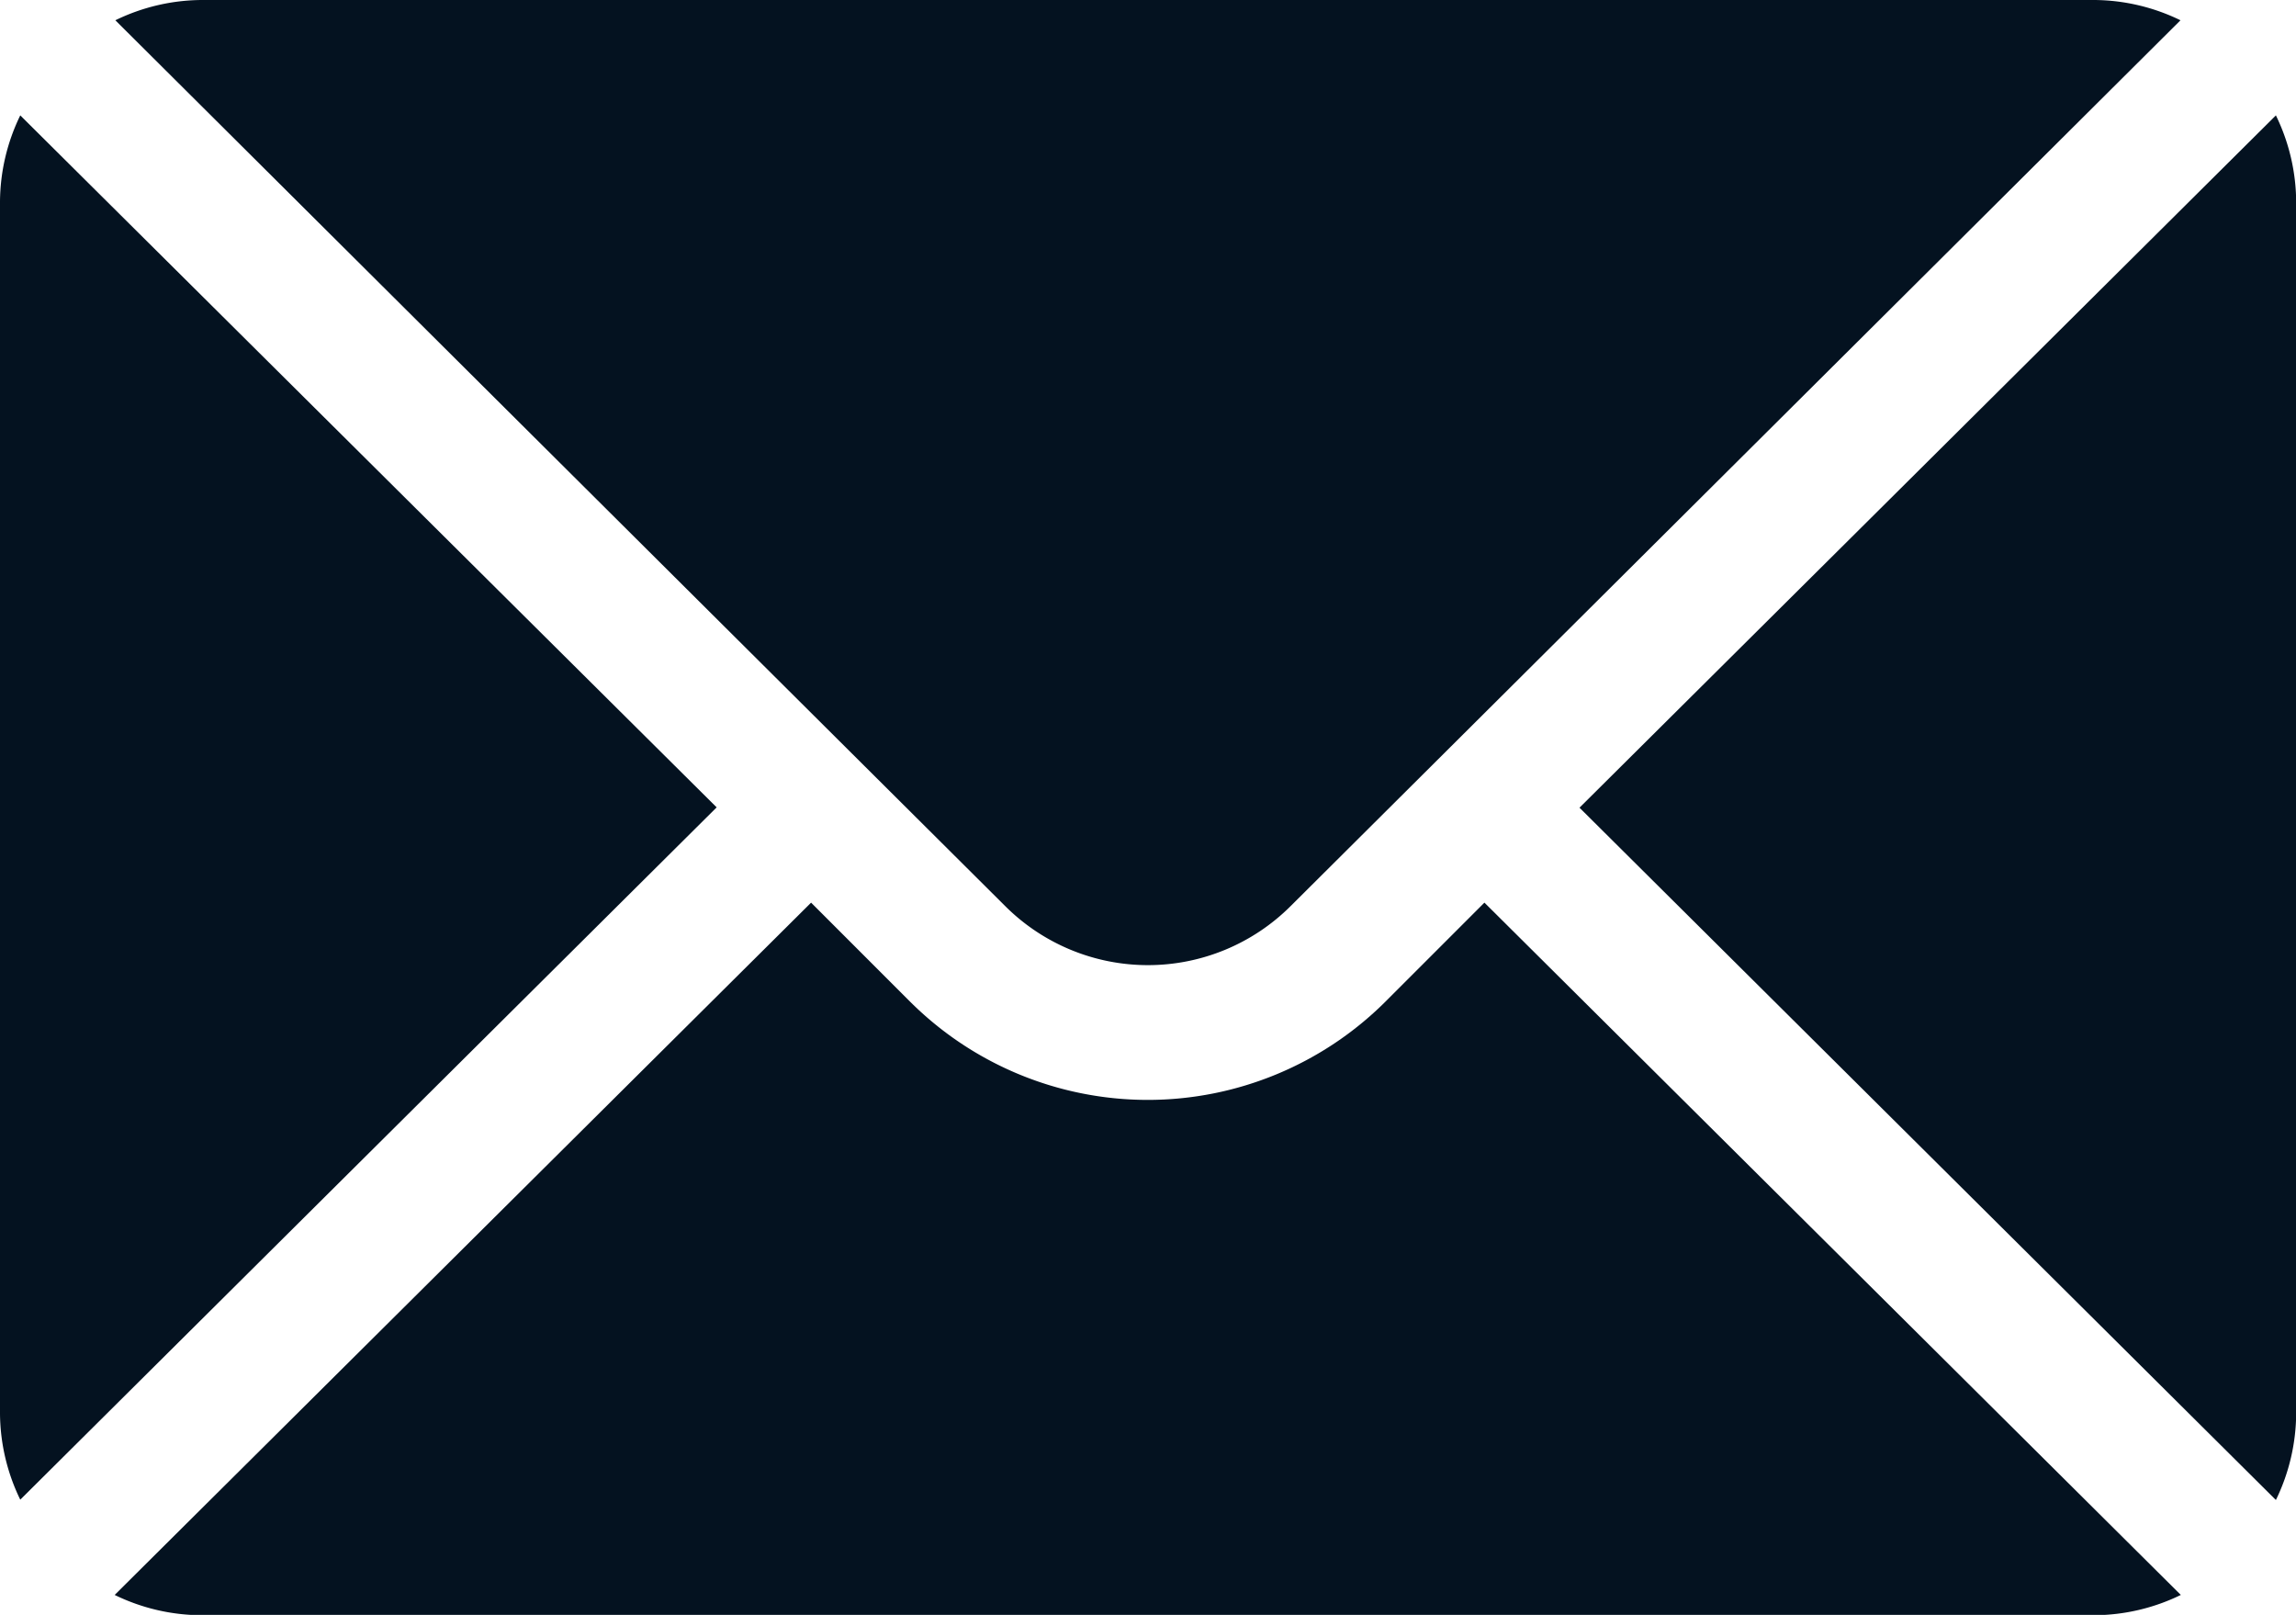 <svg xmlns="http://www.w3.org/2000/svg" width="13.933" height="9.797" viewBox="0 0 13.933 9.797">
  <g id="mail" transform="translate(0 -76)">
    <g id="Group_4" data-name="Group 4" transform="translate(9.585 76.7)">
      <g id="Group_3" data-name="Group 3" transform="translate(0 0)">
        <path id="Path_35" data-name="Path 35" d="M356.437,101.721l-4.226,4.2,4.226,4.2a1.211,1.211,0,0,0,.123-.525v-7.348A1.21,1.21,0,0,0,356.437,101.721Z" transform="translate(-352.211 -101.721)" fill="#041220"/>
      </g>
    </g>
    <g id="Group_6" data-name="Group 6" transform="translate(0.7 76)">
      <g id="Group_5" data-name="Group 5" transform="translate(0 0)">
        <path id="Path_36" data-name="Path 36" d="M37.73,76H26.246a1.21,1.21,0,0,0-.525.123l5.4,5.374a1.226,1.226,0,0,0,1.732,0l5.4-5.374A1.21,1.21,0,0,0,37.73,76Z" transform="translate(-25.721 -76)" fill="#041220"/>
      </g>
    </g>
    <g id="Group_8" data-name="Group 8" transform="translate(0 76.7)">
      <g id="Group_7" data-name="Group 7" transform="translate(0 0)">
        <path id="Path_37" data-name="Path 37" d="M.123,101.721a1.21,1.21,0,0,0-.123.525v7.348a1.21,1.21,0,0,0,.123.525l4.226-4.2Z" transform="translate(0 -101.721)" fill="#041220"/>
      </g>
    </g>
    <g id="Group_10" data-name="Group 10" transform="translate(0.7 81.476)">
      <g id="Group_9" data-name="Group 9" transform="translate(0 0)">
        <path id="Path_38" data-name="Path 38" d="M34.029,277.211l-.6.6a2.043,2.043,0,0,1-2.886,0l-.6-.6-4.226,4.2a1.21,1.21,0,0,0,.525.123H37.73a1.21,1.21,0,0,0,.525-.123Z" transform="translate(-25.721 -277.211)" fill="#041220"/>
      </g>
    </g>
  </g>
</svg>
